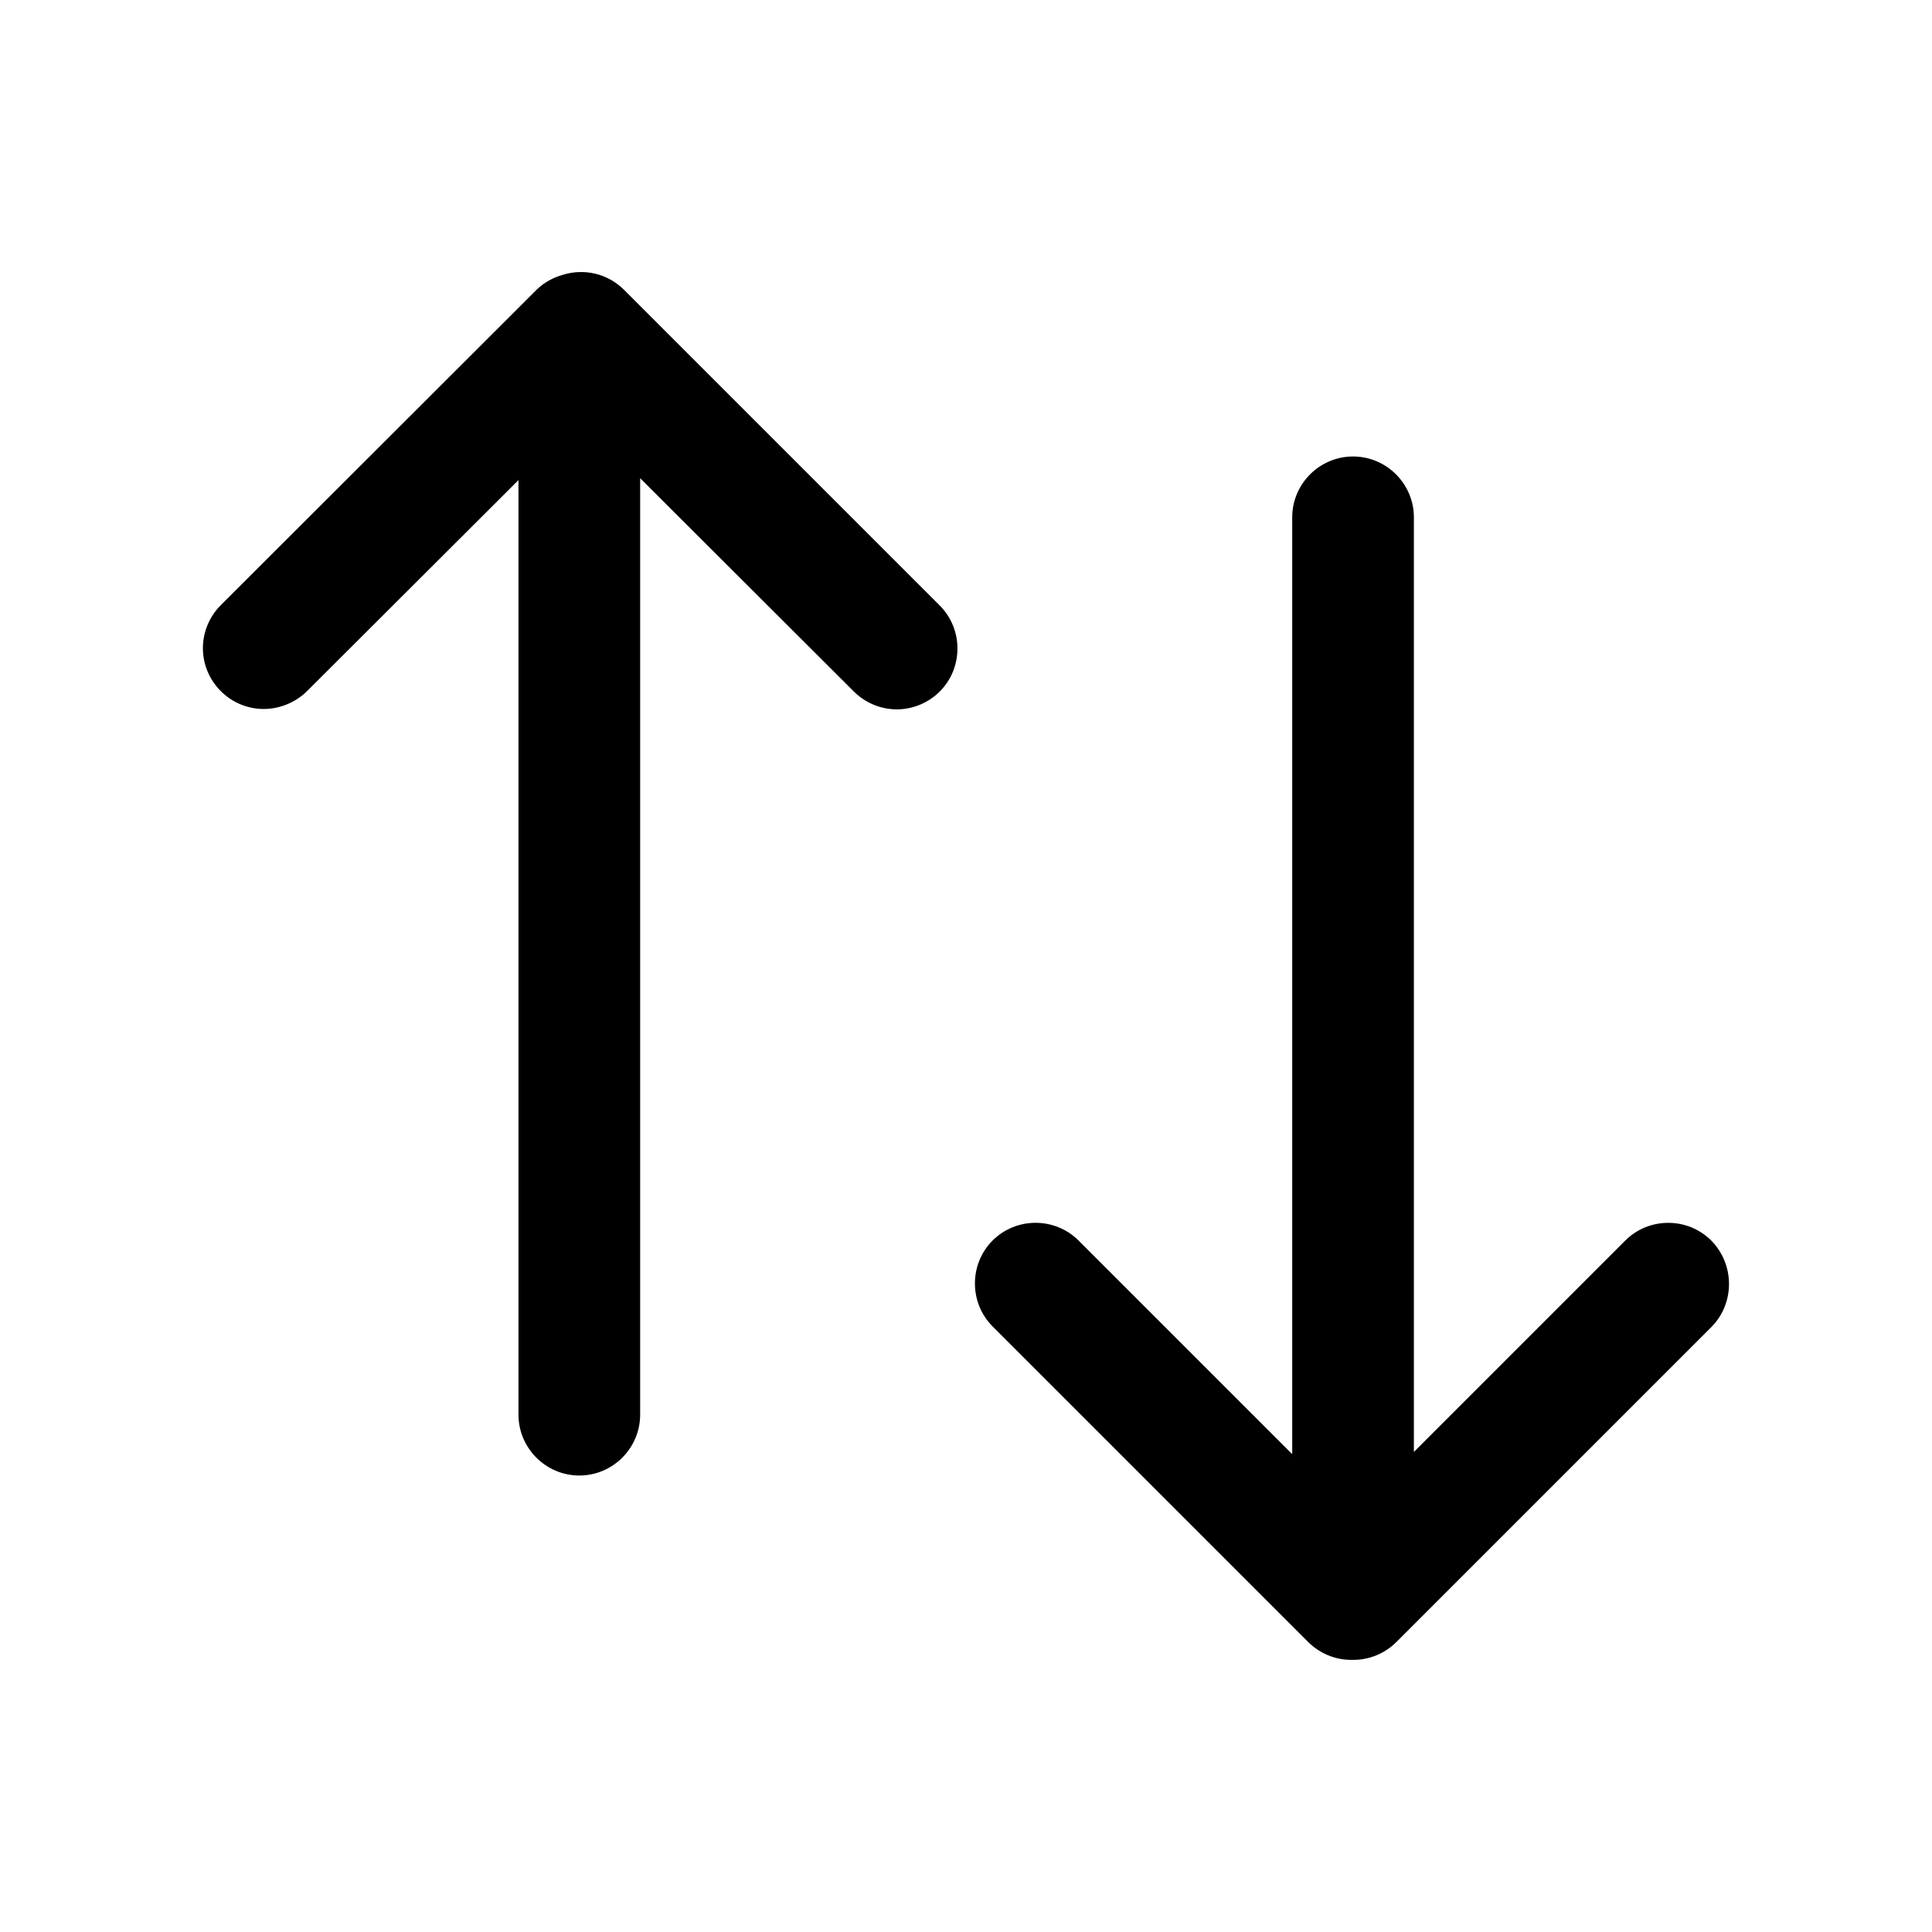 <?xml version="1.0" encoding="UTF-8"?>
<!-- Uploaded to: ICON Repo, www.svgrepo.com, Generator: ICON Repo Mixer Tools -->
<svg fill="#000000" width="800px" height="800px" version="1.1" viewBox="144 144 512 512" xmlns="http://www.w3.org/2000/svg">
 <g>
  <path d="m393.05 304.48-83.633-83.633c-4.434-4.434-10.68-5.742-16.223-4.031-2.519 0.707-5.039 2.016-7.055 4.031l-83.633 83.531c-3.023 3.023-4.734 7.152-4.734 11.387 0 8.867 7.254 16.121 16.121 16.121 4.231 0 8.363-1.715 11.387-4.637l56.125-56.023v247.68c0 8.867 7.254 16.121 16.121 16.121 8.867 0 16.121-7.254 16.121-16.121v-248.18l56.629 56.527c3.023 3.023 7.152 4.734 11.387 4.734 4.231 0 8.363-1.715 11.387-4.734 6.246-6.25 6.246-16.527 0-22.773z"/>
  <path d="m597.49 472.75c-6.246-6.246-16.523-6.246-22.773 0l-56.023 56.023v-247.68c0-8.867-7.254-16.121-16.121-16.121-8.867 0-16.121 7.254-16.121 16.121v248.28l-56.629-56.629c-6.246-6.246-16.523-6.246-22.773 0-6.246 6.246-6.246 16.523 0 22.773l83.633 83.633c3.023 3.023 7.152 4.734 11.387 4.734h0.301 0.301c4.231 0 8.363-1.715 11.387-4.734l83.633-83.633c6.047-6.246 6.047-16.422-0.199-22.77z"/>
 </g>
</svg>